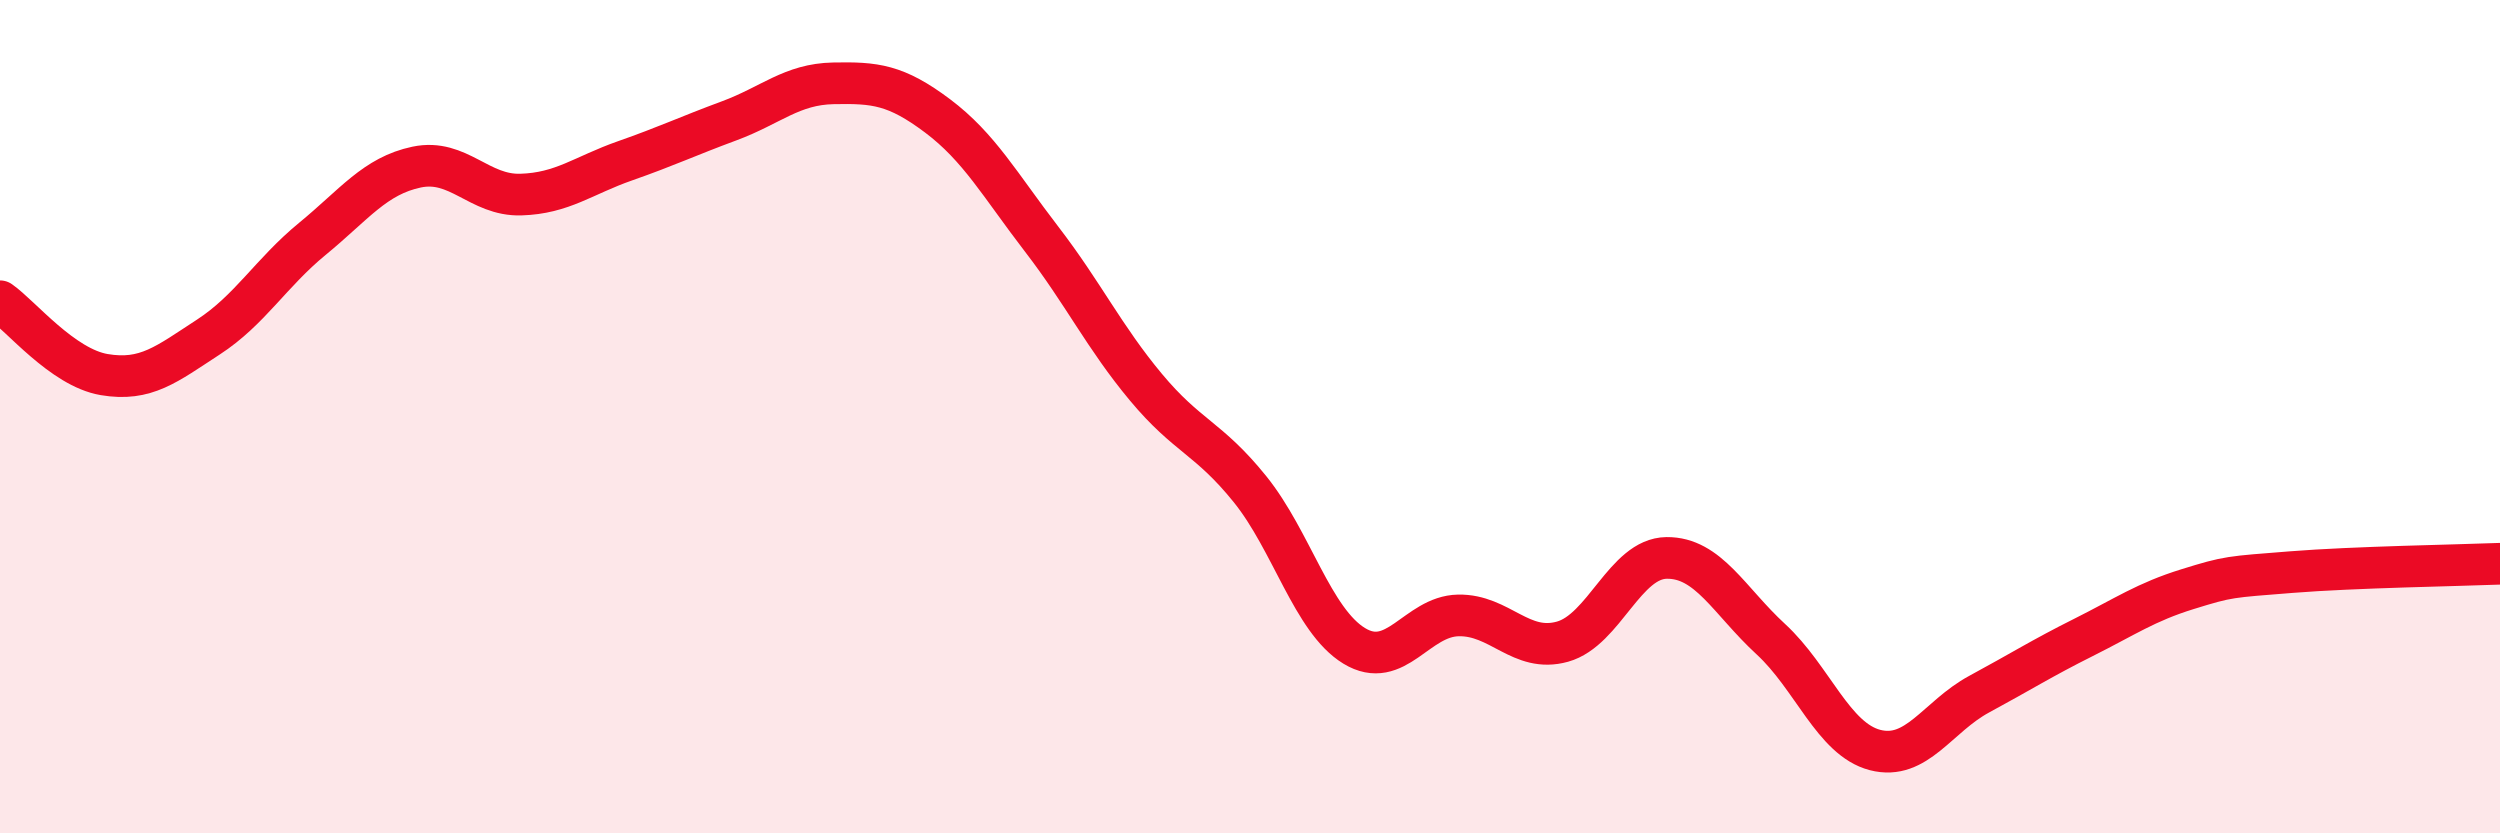 
    <svg width="60" height="20" viewBox="0 0 60 20" xmlns="http://www.w3.org/2000/svg">
      <path
        d="M 0,7.23 C 0.5,7.58 1.5,8.82 2.5,8.99 C 3.5,9.16 4,8.74 5,8.09 C 6,7.44 6.5,6.55 7.5,5.73 C 8.5,4.91 9,4.22 10,4.01 C 11,3.8 11.5,4.7 12.5,4.67 C 13.5,4.64 14,4.21 15,3.86 C 16,3.51 16.5,3.27 17.5,2.9 C 18.5,2.53 19,2.02 20,2 C 21,1.98 21.5,2.03 22.5,2.78 C 23.5,3.53 24,4.44 25,5.74 C 26,7.04 26.5,8.09 27.5,9.29 C 28.5,10.49 29,10.5 30,11.74 C 31,12.98 31.5,14.89 32.5,15.5 C 33.5,16.11 34,14.79 35,14.77 C 36,14.75 36.5,15.68 37.5,15.4 C 38.5,15.12 39,13.4 40,13.39 C 41,13.38 41.5,14.42 42.5,15.34 C 43.5,16.26 44,17.74 45,18 C 46,18.26 46.5,17.2 47.5,16.66 C 48.5,16.12 49,15.8 50,15.3 C 51,14.8 51.5,14.45 52.5,14.14 C 53.5,13.83 53.5,13.85 55,13.73 C 56.5,13.61 59,13.57 60,13.53L60 20L0 20Z"
        fill="#EB0A25"
        opacity="0.1"
        stroke-linecap="round"
        stroke-linejoin="round"
      />
      <path
        d="M 0,7.23 C 0.5,7.58 1.5,8.82 2.5,8.99 C 3.5,9.16 4,8.74 5,8.09 C 6,7.44 6.5,6.55 7.5,5.73 C 8.5,4.91 9,4.22 10,4.01 C 11,3.8 11.5,4.7 12.5,4.67 C 13.5,4.64 14,4.21 15,3.86 C 16,3.51 16.5,3.27 17.5,2.9 C 18.5,2.53 19,2.02 20,2 C 21,1.98 21.5,2.03 22.5,2.78 C 23.5,3.53 24,4.44 25,5.74 C 26,7.04 26.5,8.09 27.5,9.29 C 28.5,10.49 29,10.5 30,11.74 C 31,12.98 31.5,14.89 32.5,15.5 C 33.5,16.11 34,14.79 35,14.77 C 36,14.75 36.5,15.68 37.5,15.4 C 38.5,15.12 39,13.4 40,13.39 C 41,13.38 41.5,14.42 42.5,15.34 C 43.5,16.26 44,17.74 45,18 C 46,18.26 46.5,17.2 47.5,16.66 C 48.5,16.12 49,15.8 50,15.3 C 51,14.8 51.5,14.45 52.5,14.14 C 53.5,13.83 53.5,13.85 55,13.73 C 56.5,13.61 59,13.57 60,13.53"
        stroke="#EB0A25"
        stroke-width="1"
        fill="none"
        stroke-linecap="round"
        stroke-linejoin="round"
      />
    </svg>
  